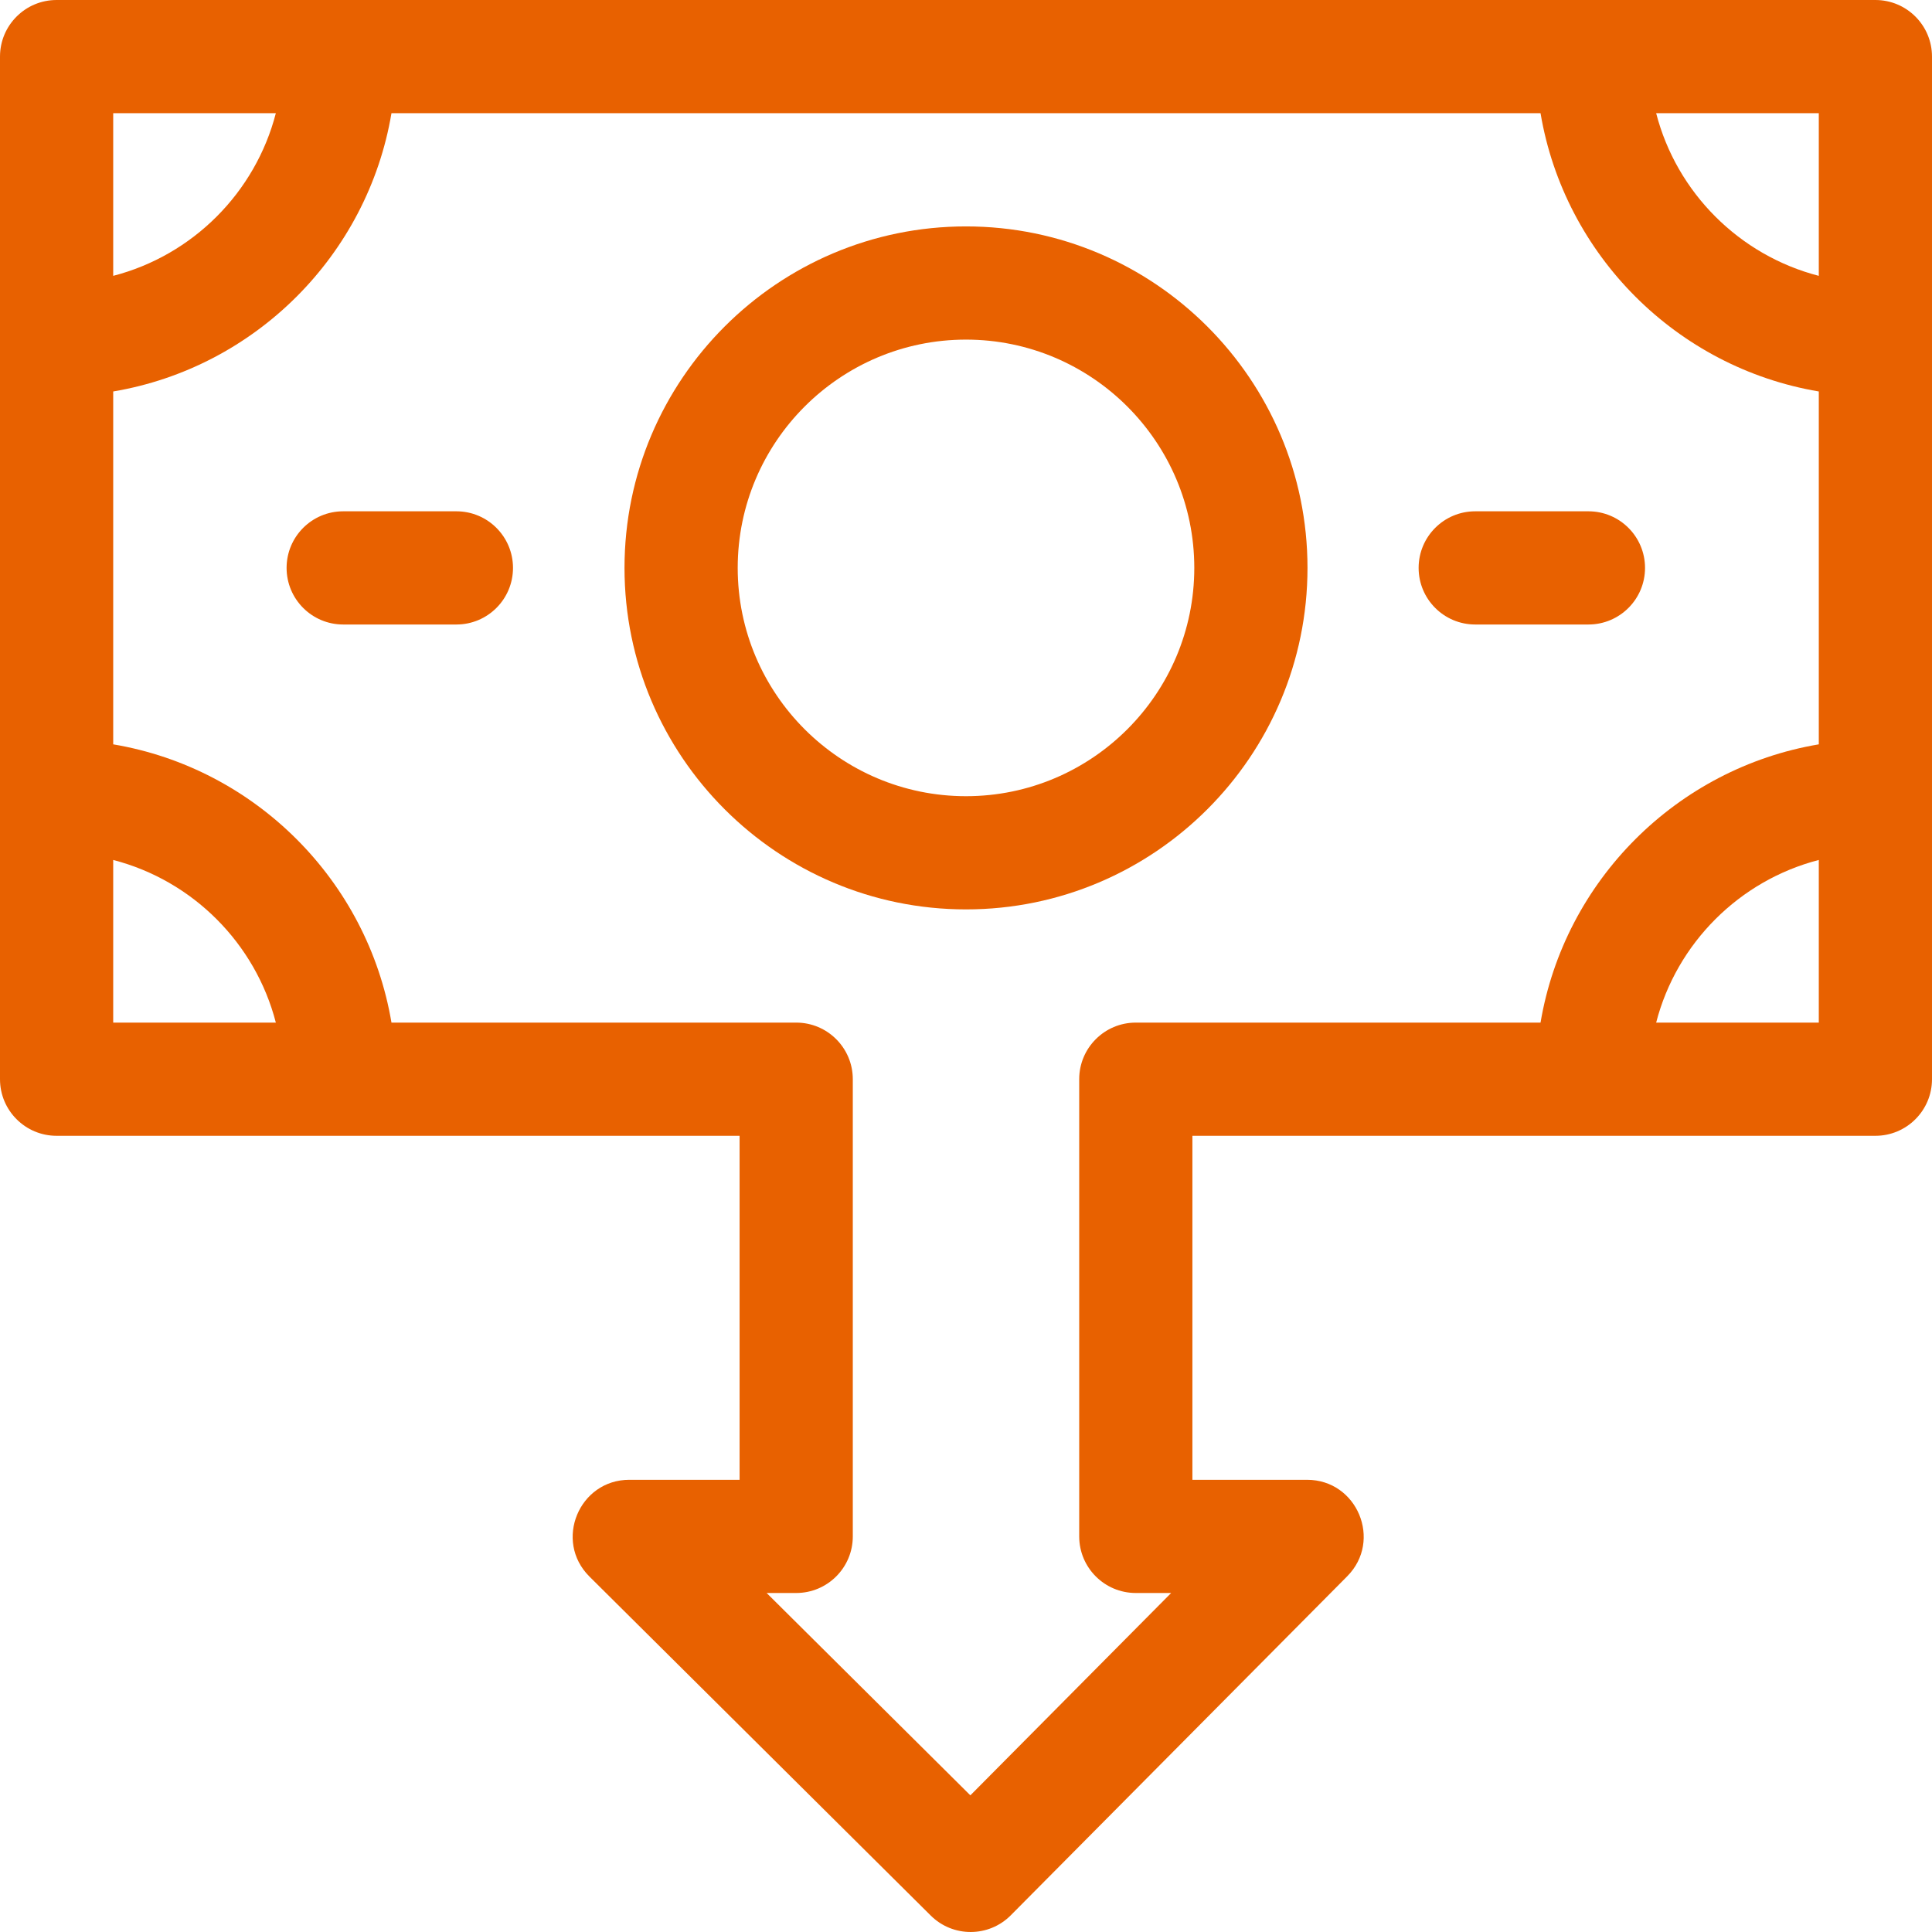 <?xml version="1.0" encoding="UTF-8"?> <svg xmlns="http://www.w3.org/2000/svg" id="Capa_1" height="512px" viewBox="0 0 512 512" width="512px"> <g> <g> <path d="m256 60c-49.902 0-90.5 40.598-90.5 90.5s40.598 90.5 90.5 90.5 90.5-40.598 90.5-90.5-40.598-90.5-90.5-90.5zm0 151c-33.36 0-60.5-27.141-60.5-60.5s27.14-60.5 60.5-60.5 60.5 27.141 60.5 60.5-27.14 60.5-60.5 60.5z" data-original="#000000" class="active-path" data-old_color="#000000" fill="#E86100"></path> <path d="m120.95 135.5h-30c-8.284 0-15 6.716-15 15s6.716 15 15 15h30c8.284 0 15-6.716 15-15s-6.716-15-15-15z" data-original="#000000" class="active-path" data-old_color="#000000" fill="#E86100"></path> <path d="m420.95 165.5c8.284 0 15-6.716 15-15s-6.716-15-15-15h-30c-8.284 0-15 6.716-15 15s6.716 15 15 15z" data-original="#000000" class="active-path" data-old_color="#000000" fill="#E86100"></path> <path d="m497 0h-482c-8.284 0-15 6.716-15 15v271c0 8.284 6.716 15 15 15h181v91.159h-29.22c-13.332 0-20.069 16.208-10.571 25.643l90.449 89.841c5.88 5.839 15.382 5.805 21.218-.077l89.155-89.84c9.376-9.45 2.658-25.566-10.647-25.566h-30.384v-91.16h181c8.284 0 15-6.716 15-15v-271c0-8.284-6.716-15-15-15zm-15 73.102c-21.053-5.439-37.663-22.049-43.101-43.102h43.101zm-408.899-43.102c-5.438 21.053-22.048 37.663-43.101 43.102v-43.102zm-43.101 197.899c21.053 5.439 37.663 22.048 43.101 43.101h-43.101zm271 43.101c-8.284 0-15 6.716-15 15v121.159c0 8.284 6.716 15 15 15h9.366l-53.213 53.623-53.986-53.623h7.833c8.284 0 15-6.716 15-15v-121.159c0-8.284-6.716-15-15-15h-107.257c-6.34-37.63-36.112-67.402-73.743-73.743v-93.514c37.631-6.34 67.403-36.112 73.743-73.743h304.514c6.34 37.631 36.112 67.403 73.743 73.743v93.514c-37.631 6.34-67.403 36.112-73.743 73.743zm137.899 0c5.439-21.053 22.048-37.663 43.101-43.101v43.101z" data-original="#000000" class="active-path" data-old_color="#000000" fill="#E86100"></path> </g> </g> </svg> 